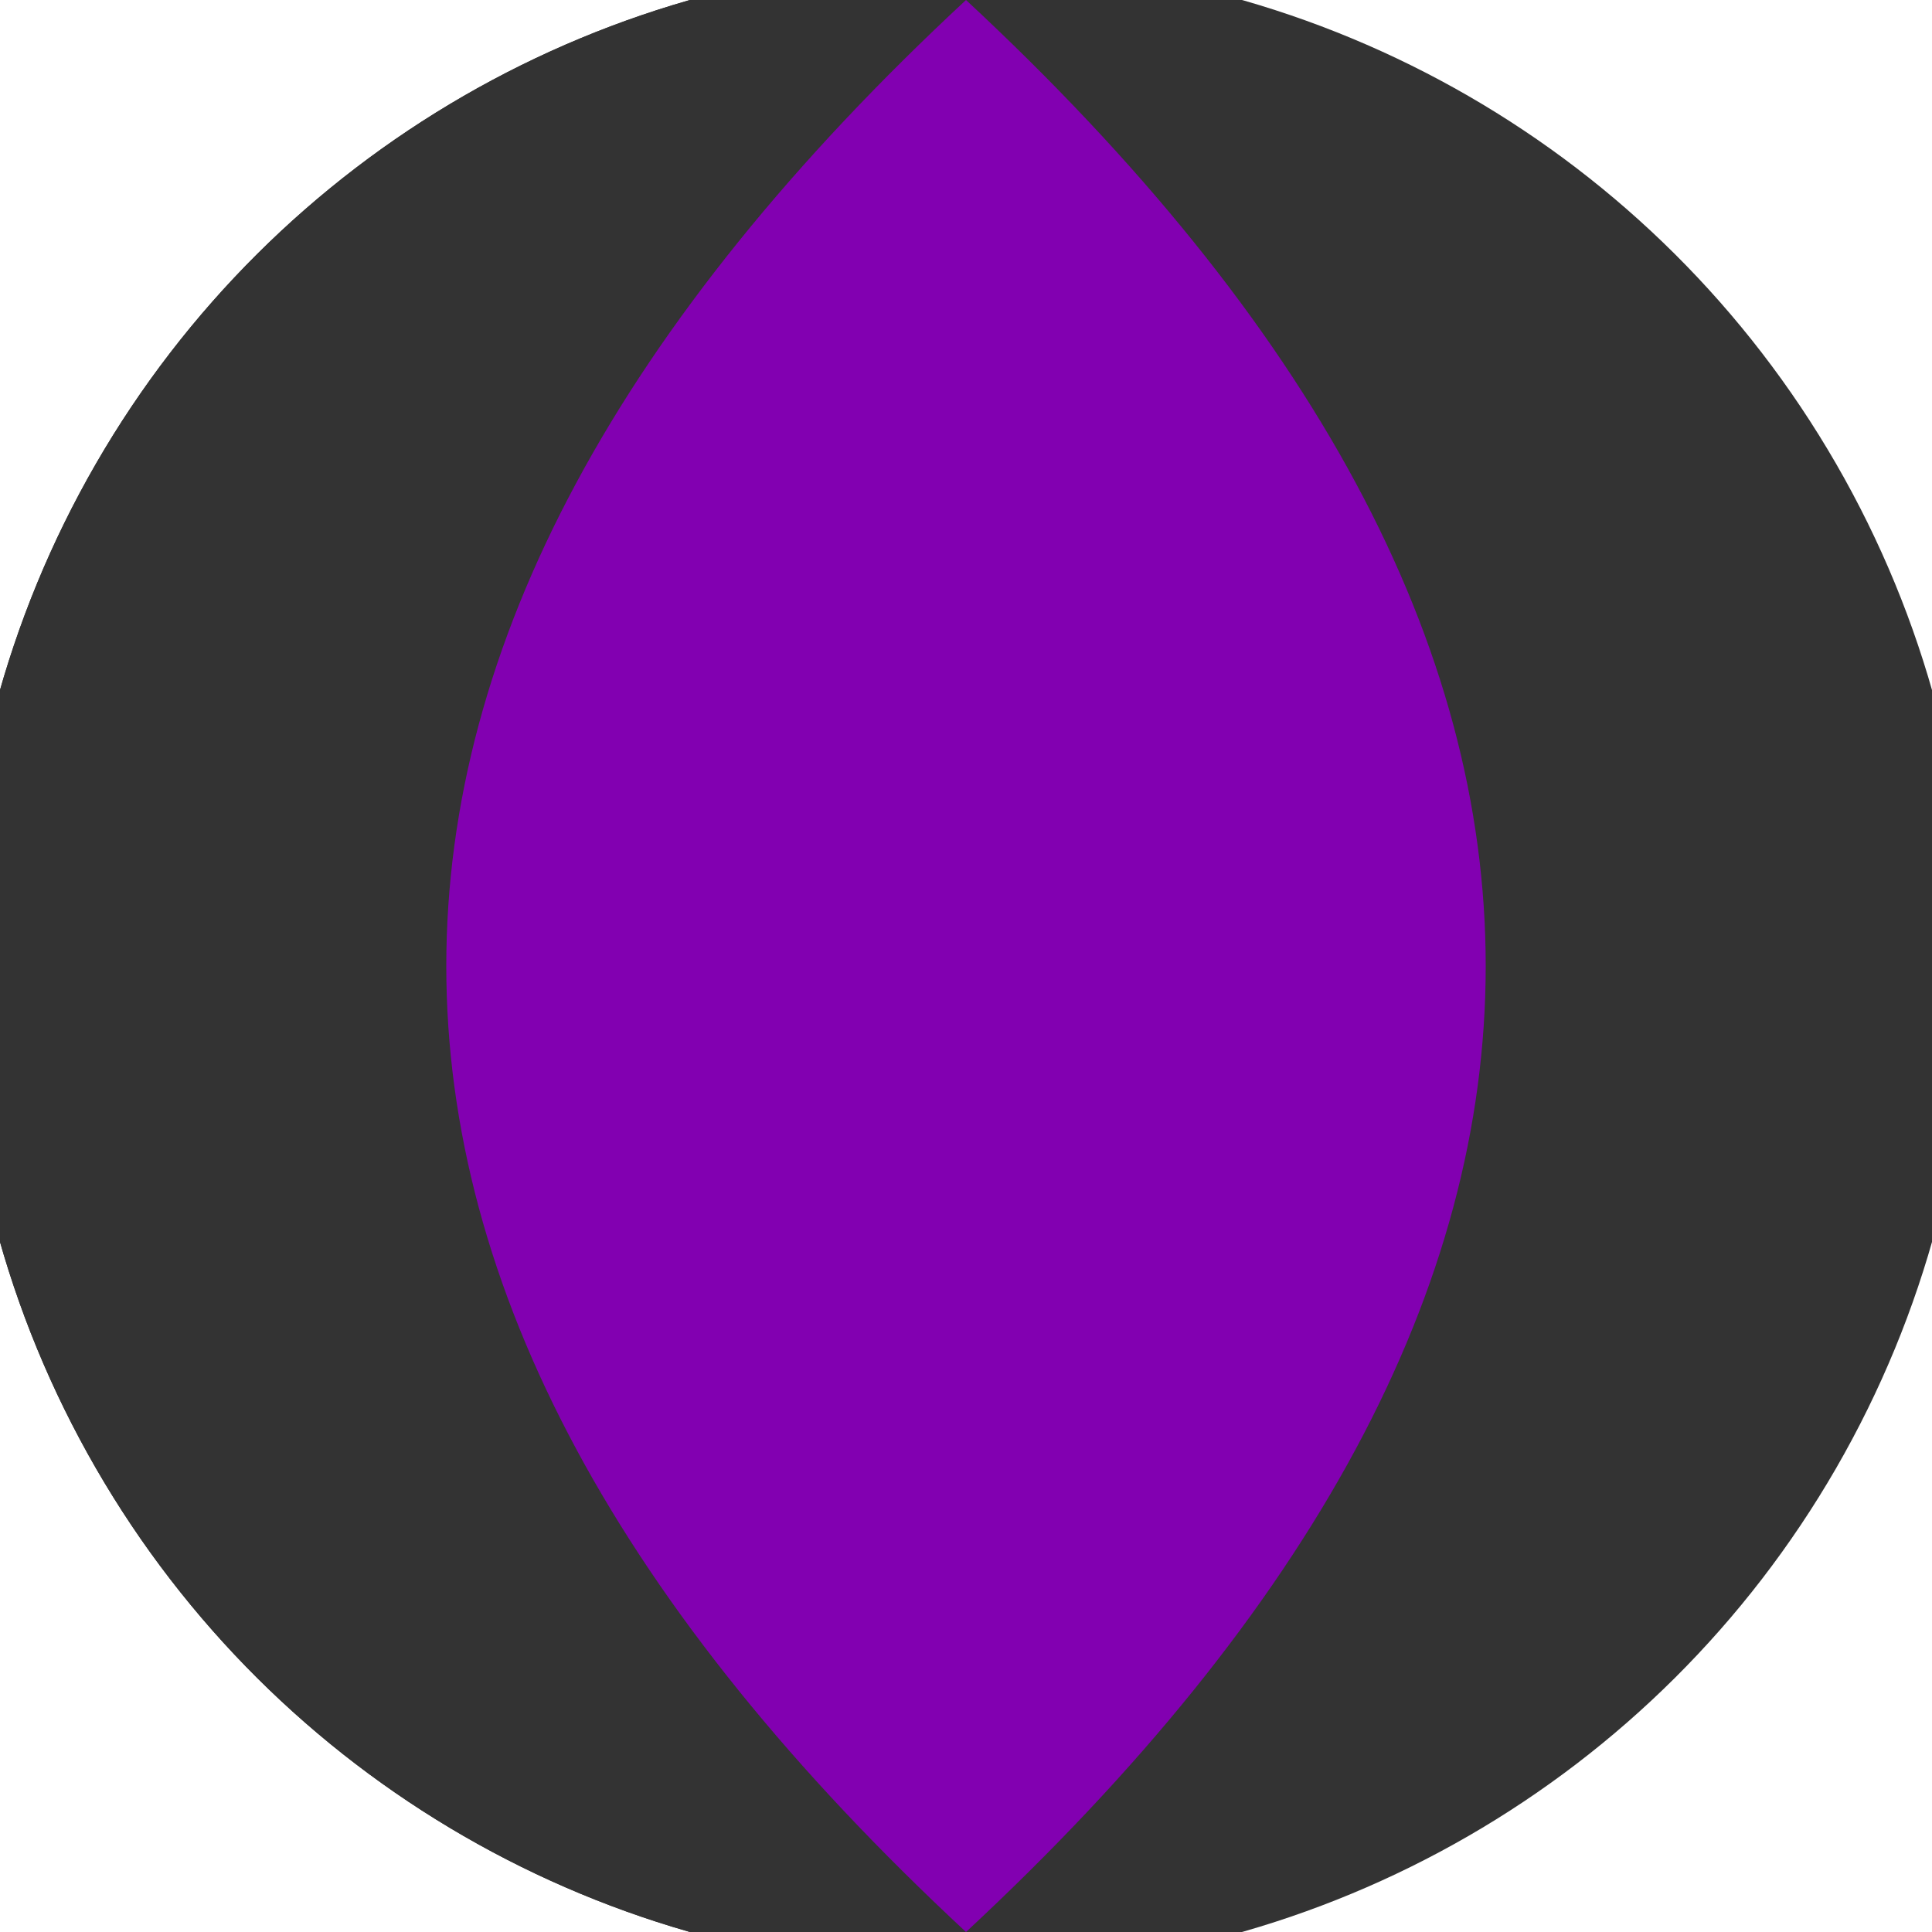 <svg xmlns="http://www.w3.org/2000/svg" width="128" height="128" viewBox="0 0 100 100" shape-rendering="geometricPrecision">
                            <defs>
                                <clipPath id="clip">
                                    <circle cx="50" cy="50" r="52" />
                                    <!--<rect x="0" y="0" width="100" height="100"/>-->
                                </clipPath>
                            </defs>
                            <g transform="rotate(90 50 50)">
                            <rect x="0" y="0" width="100" height="100" fill="#333333" clip-path="url(#clip)"/><path d="M 0 50 H 100 V 100 H 0 Z" fill="#333333" clip-path="url(#clip)"/><path d="M 0 50 Q 50 -3.8 100 50 Q 50 103.8 0 50 Z" fill="#8200b1" clip-path="url(#clip)"/></g></svg>